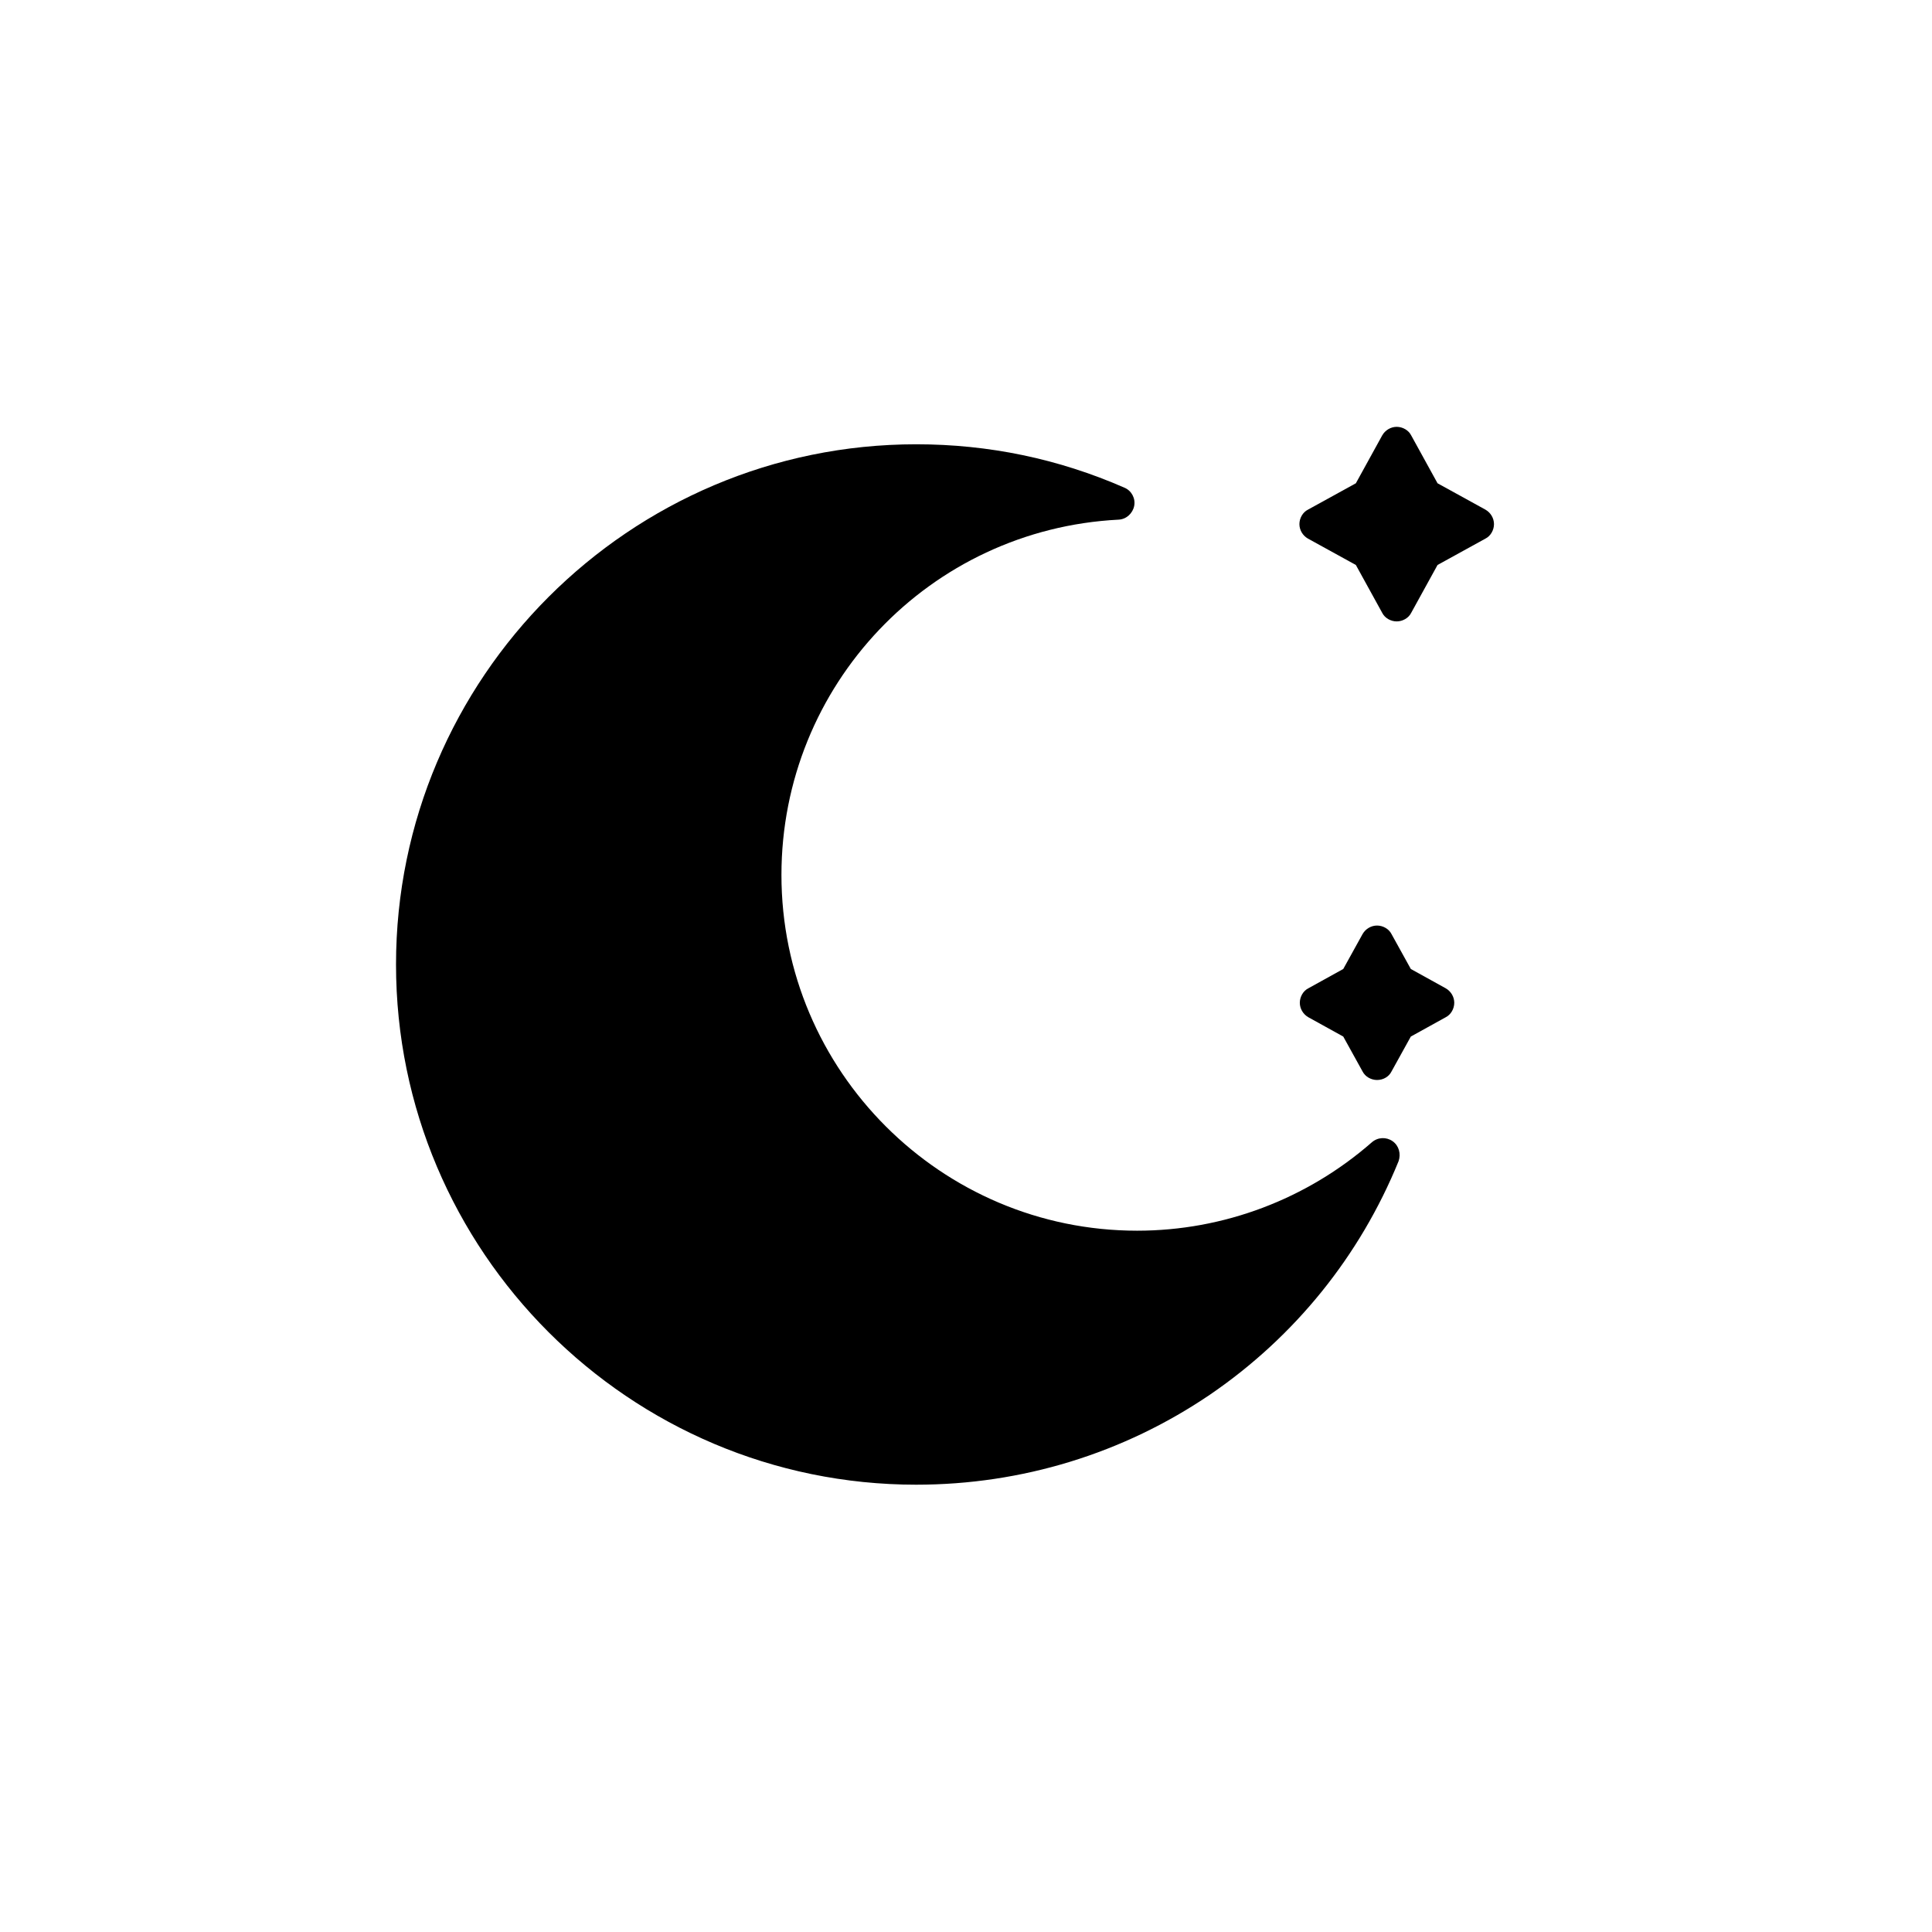 <?xml version="1.0" encoding="UTF-8"?>
<!-- Uploaded to: ICON Repo, www.svgrepo.com, Generator: ICON Repo Mixer Tools -->
<svg fill="#000000" width="800px" height="800px" version="1.1" viewBox="144 144 512 512" xmlns="http://www.w3.org/2000/svg">
 <g>
  <path d="m386.81 537.46c-76.062 0-137.86-61.895-137.86-137.86 0-75.965 61.895-137.86 137.86-137.86 19.188 0 37.688 3.836 55.203 11.512 1.871 0.789 2.953 2.856 2.559 4.82-0.395 1.969-2.066 3.543-4.133 3.641-50.086 2.559-89.348 43.887-89.348 94.168 0 51.957 42.312 94.266 94.266 94.266 22.926 0 44.969-8.363 62.188-23.418 1.574-1.379 3.836-1.477 5.512-0.297 1.672 1.18 2.262 3.344 1.574 5.312-10.234 25.094-27.453 46.445-49.891 61.797-23.023 15.652-49.984 23.918-77.93 23.918z"/>
  <path d="m514.14 308.68c-1.574 0-3.148-0.887-3.836-2.262l-6.988-12.695-12.695-6.988c-1.379-0.789-2.262-2.262-2.262-3.836 0-1.574 0.887-3.148 2.262-3.836l12.695-6.988 6.988-12.695c0.789-1.379 2.262-2.262 3.836-2.262s3.148 0.887 3.836 2.262l6.988 12.695 12.695 6.988c1.379 0.789 2.262 2.262 2.262 3.836 0 1.574-0.887 3.148-2.262 3.836l-12.695 6.988-6.988 12.695c-0.688 1.375-2.262 2.262-3.836 2.262z"/>
  <path d="m508.93 430.21c-1.574 0-3.148-0.887-3.836-2.262l-5.117-9.25-9.25-5.117c-1.379-0.789-2.262-2.262-2.262-3.836 0-1.574 0.887-3.148 2.262-3.836l9.25-5.117 5.117-9.25c0.789-1.379 2.262-2.262 3.836-2.262s3.148 0.887 3.836 2.262l5.117 9.25 9.25 5.117c1.379 0.789 2.262 2.262 2.262 3.836 0 1.574-0.887 3.148-2.262 3.836l-9.25 5.117-5.117 9.25c-0.684 1.375-2.16 2.262-3.836 2.262z"/>
 </g>
</svg>